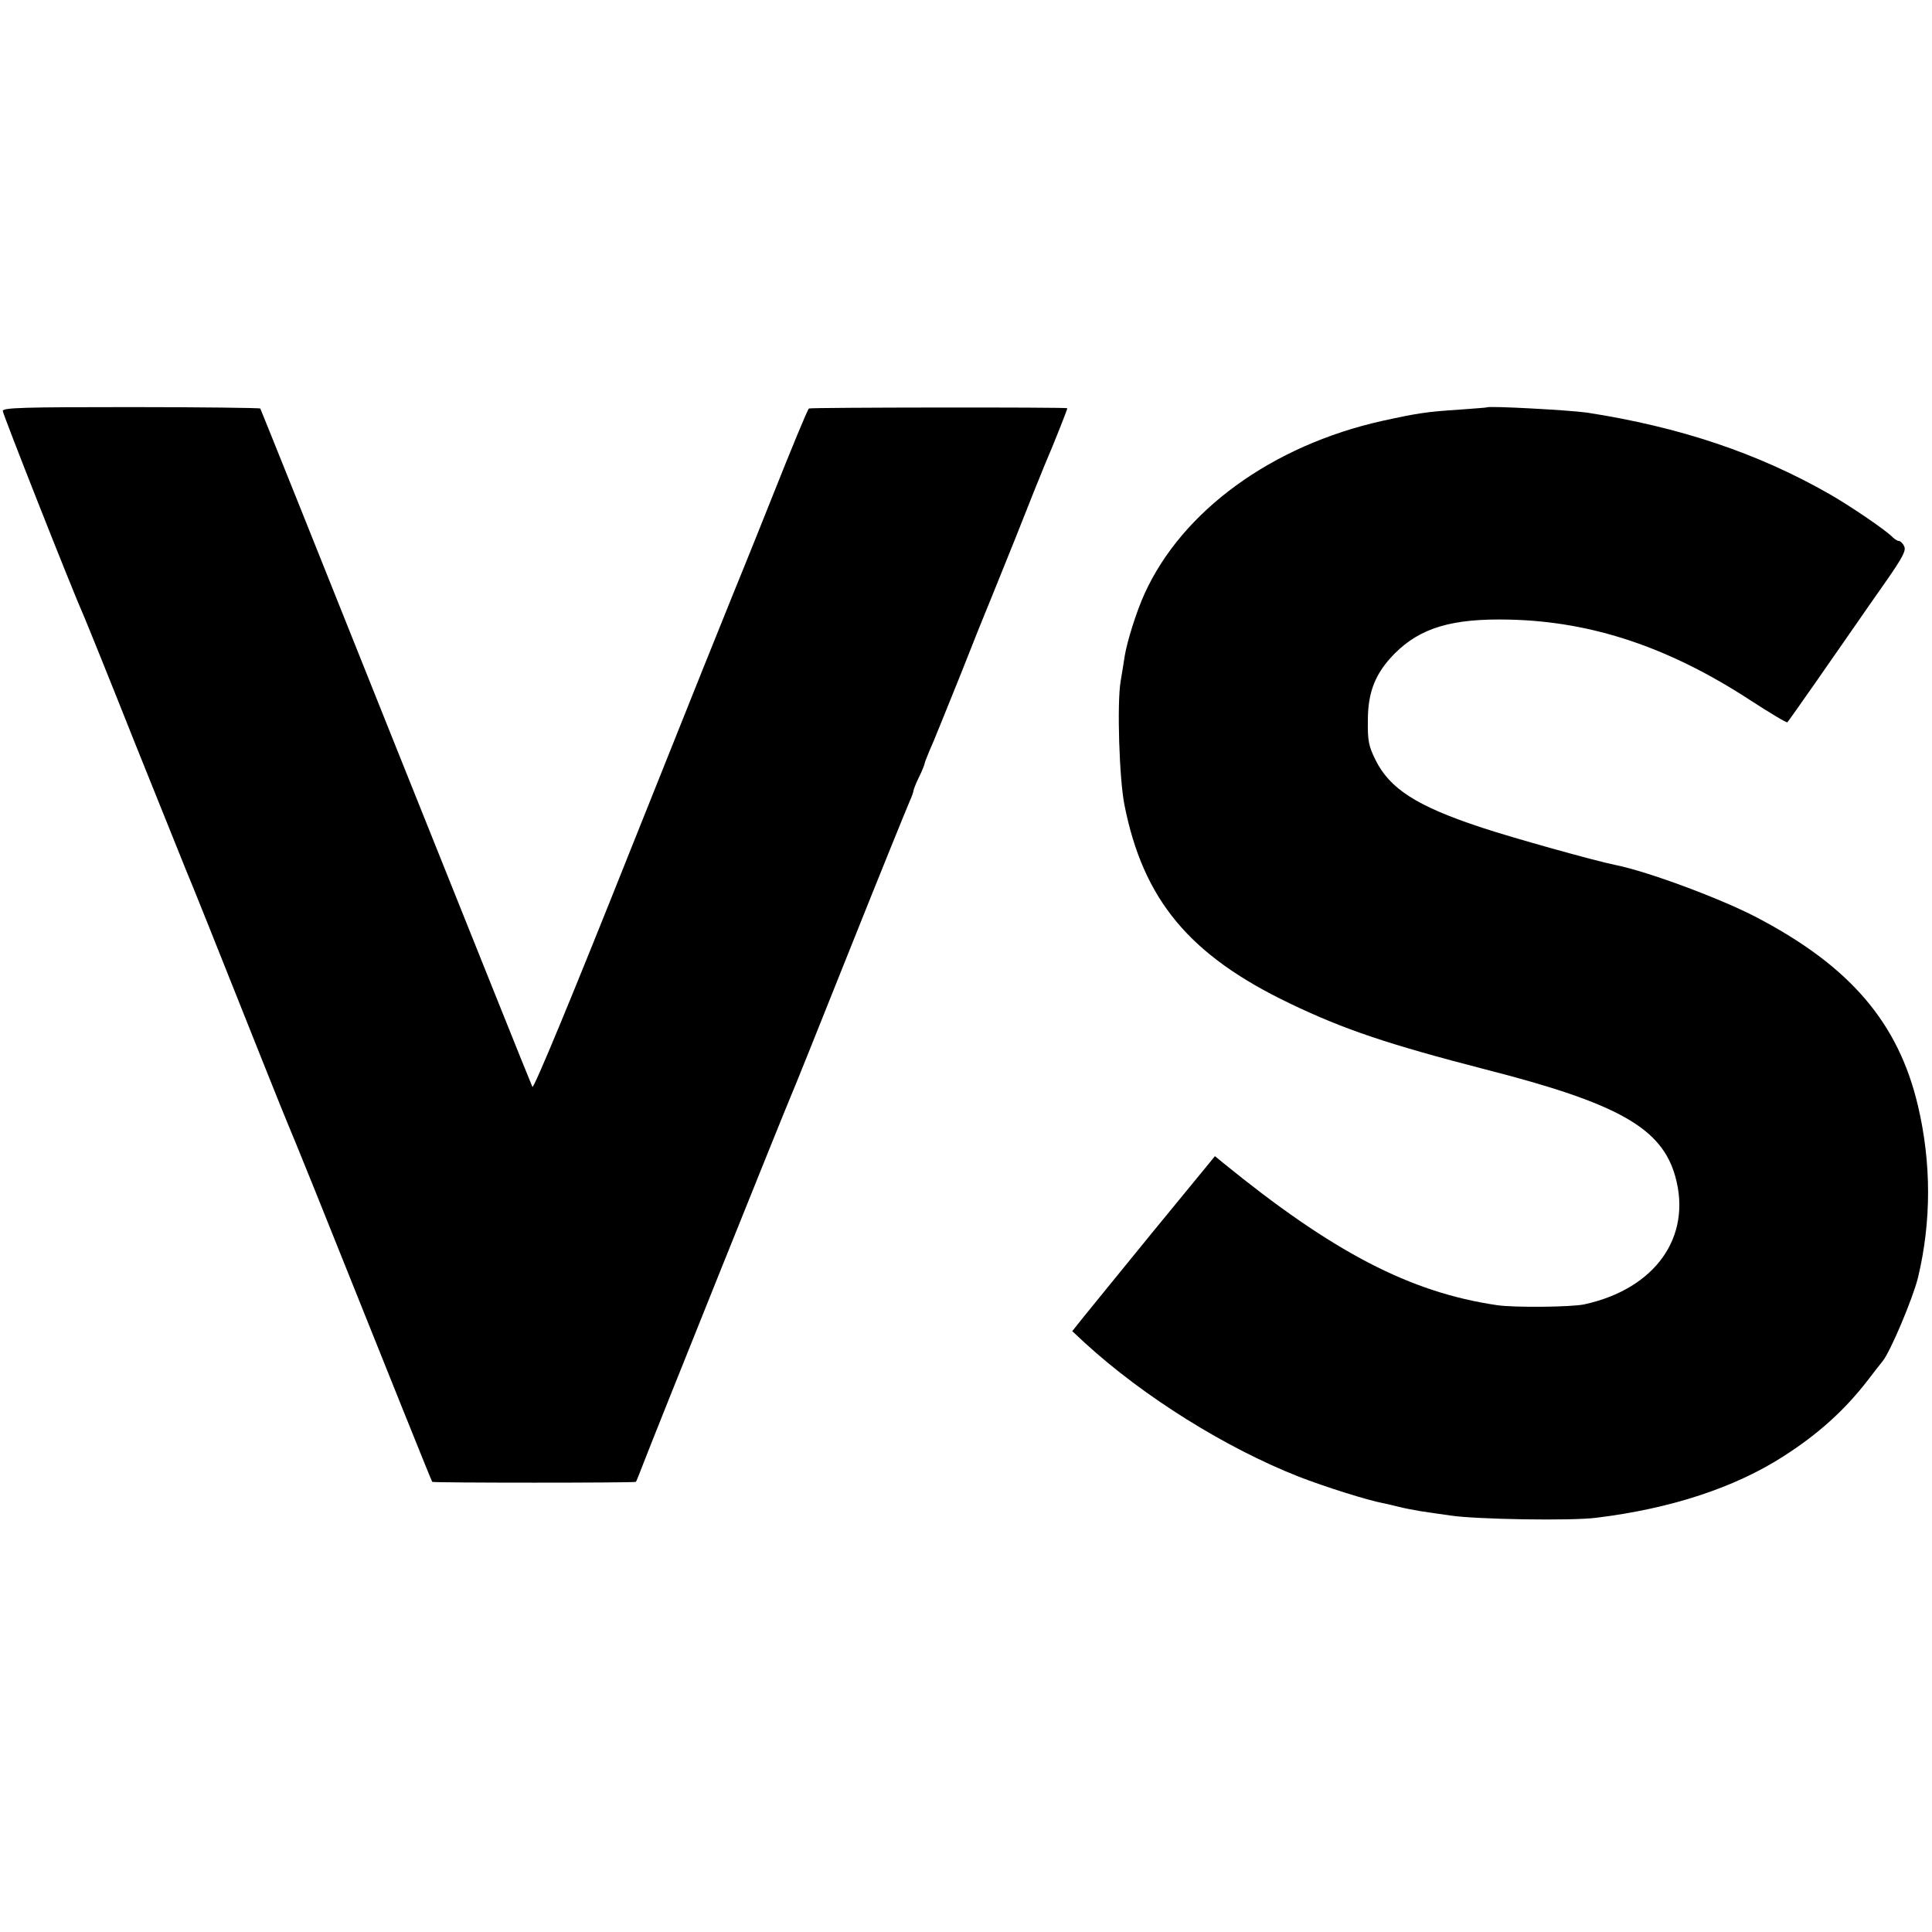 <?xml version="1.0" standalone="no"?>
<!DOCTYPE svg PUBLIC "-//W3C//DTD SVG 20010904//EN"
 "http://www.w3.org/TR/2001/REC-SVG-20010904/DTD/svg10.dtd">
<svg version="1.0" xmlns="http://www.w3.org/2000/svg"
 width="700pt" height="700pt" viewBox="0 0 700 700"
 preserveAspectRatio="xMidYMid meet">
<g transform="translate(0,700) scale(0.1,-0.1)"
fill="#000000" stroke="none">
<path d="M10 5511 c0 -11 252 -650 295 -746 7 -16 91 -223 185 -460 95 -236
178 -443 185 -460 7 -16 41 -100 75 -185 172 -432 282 -707 290 -725 5 -11 52
-126 104 -255 278 -694 419 -1045 422 -1049 4 -4 734 -4 738 0 2 2 14 33 28
69 35 92 516 1289 532 1325 8 17 104 257 215 535 111 278 209 519 217 537 8
17 14 35 14 40 1 4 9 26 20 48 11 22 19 43 20 48 0 4 9 26 19 50 11 23 60 146
111 272 50 127 95 239 100 250 5 11 50 124 101 250 50 127 97 244 104 260 31
72 84 205 82 206 -7 4 -930 3 -936 -1 -5 -3 -65 -149 -135 -325 -70 -176 -134
-333 -141 -350 -7 -16 -172 -427 -366 -913 -211 -530 -355 -878 -360 -870 -4
7 -226 562 -495 1233 -268 671 -489 1222 -491 1225 -2 2 -213 5 -469 5 -388 0
-464 -2 -464 -14z"/>
<path d="M5387 5524 c-1 -1 -45 -4 -97 -8 -123 -8 -154 -13 -282 -41 -399 -89
-724 -325 -861 -626 -30 -66 -63 -172 -72 -226 -3 -21 -10 -63 -15 -93 -13
-79 -5 -350 14 -446 68 -344 235 -545 598 -719 197 -95 359 -149 711 -240 481
-123 638 -212 687 -388 61 -219 -73 -407 -330 -463 -46 -10 -254 -12 -315 -3
-316 46 -596 192 -995 517 l-28 23 -224 -273 c-122 -150 -239 -293 -258 -317
l-35 -44 45 -42 c214 -196 511 -381 775 -485 95 -37 251 -86 305 -96 14 -3 41
-9 60 -14 19 -5 53 -11 75 -15 22 -3 72 -11 110 -16 91 -14 440 -20 530 -8
269 33 500 109 676 222 127 81 224 169 307 277 23 30 47 61 53 68 28 34 109
226 128 302 49 204 49 416 0 624 -71 301 -246 505 -584 682 -130 68 -393 166
-512 190 -75 15 -378 100 -483 135 -237 78 -335 141 -387 247 -24 49 -28 68
-27 142 0 104 28 172 97 242 94 94 209 128 417 123 300 -7 579 -101 873 -293
71 -46 131 -82 133 -79 4 3 193 274 264 377 5 8 46 66 90 129 65 93 77 117 69
132 -5 11 -14 19 -19 19 -5 0 -15 6 -22 13 -25 26 -153 113 -228 156 -260 149
-544 244 -880 296 -64 9 -356 25 -363 19z"/>
</g>
</svg>
